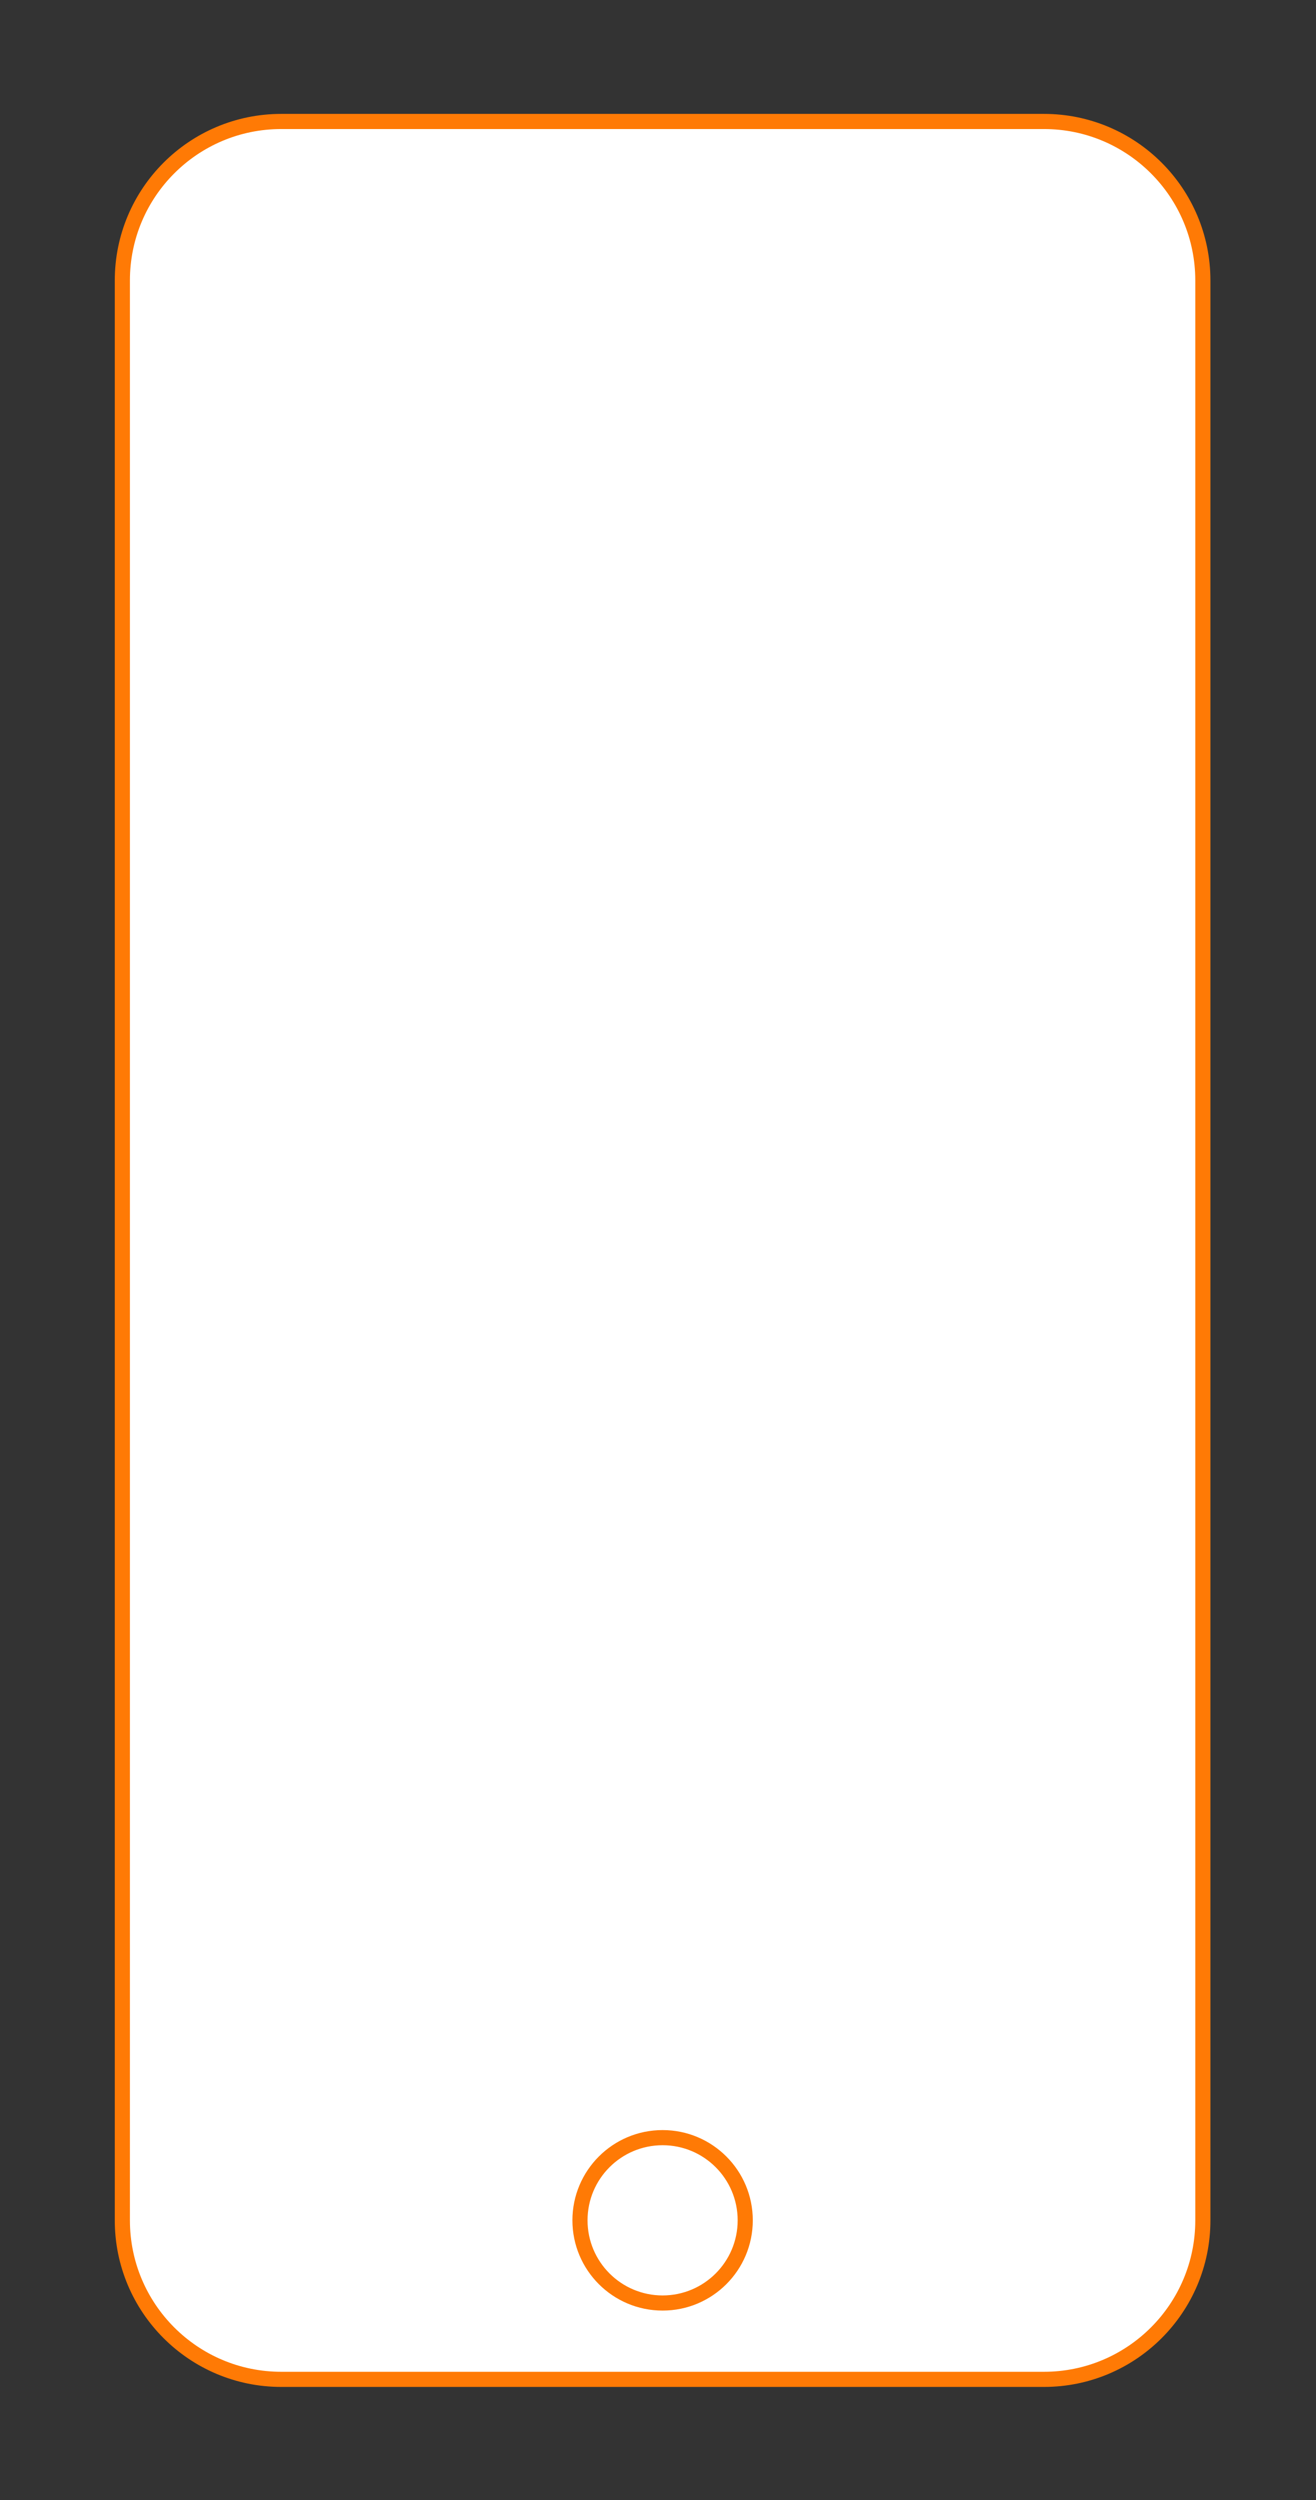 
<svg xmlns="http://www.w3.org/2000/svg" viewBox="0 0 276 524" height="524" width="276"><rect x="0" y="0" width="276" height="524" fill="#333333" stroke="none"/><defs><clipPath id="a"><path d="M0 393h207V0H0v393z"/></clipPath></defs><g clip-path="url(#a)" transform="matrix(1.333 0 0 -1.333 0 524)"><path d="M189.25 44c0-13.807-11.193-25-25-25h-120c-13.807 0-25 11.193-25 25v305c0 13.807 11.193 25 25 25h120c13.807 0 25-11.193 25-25V44z" fill="#fff"/><path d="M189.25 44c0-13.807-11.193-25-25-25h-120c-13.807 0-25 11.193-25 25v305c0 13.807 11.193 25 25 25h120c13.807 0 25-11.193 25-25V44z" fill="none" stroke="#ff7a05" stroke-width="2.381" stroke-linejoin="round" stroke-miterlimit="10"/><path d="M117.25 44.003c0-7.18-5.82-13-13-13s-13 5.82-13 13 5.82 13 13 13 13-5.82 13-13" fill="#fff"/><path d="M117.25 44.003c0-7.18-5.82-13-13-13s-13 5.82-13 13 5.82 13 13 13 13-5.82 13-13z" fill="none" stroke="#ff7a05" stroke-width="2.381" stroke-linejoin="round" stroke-miterlimit="10"/></g></svg>